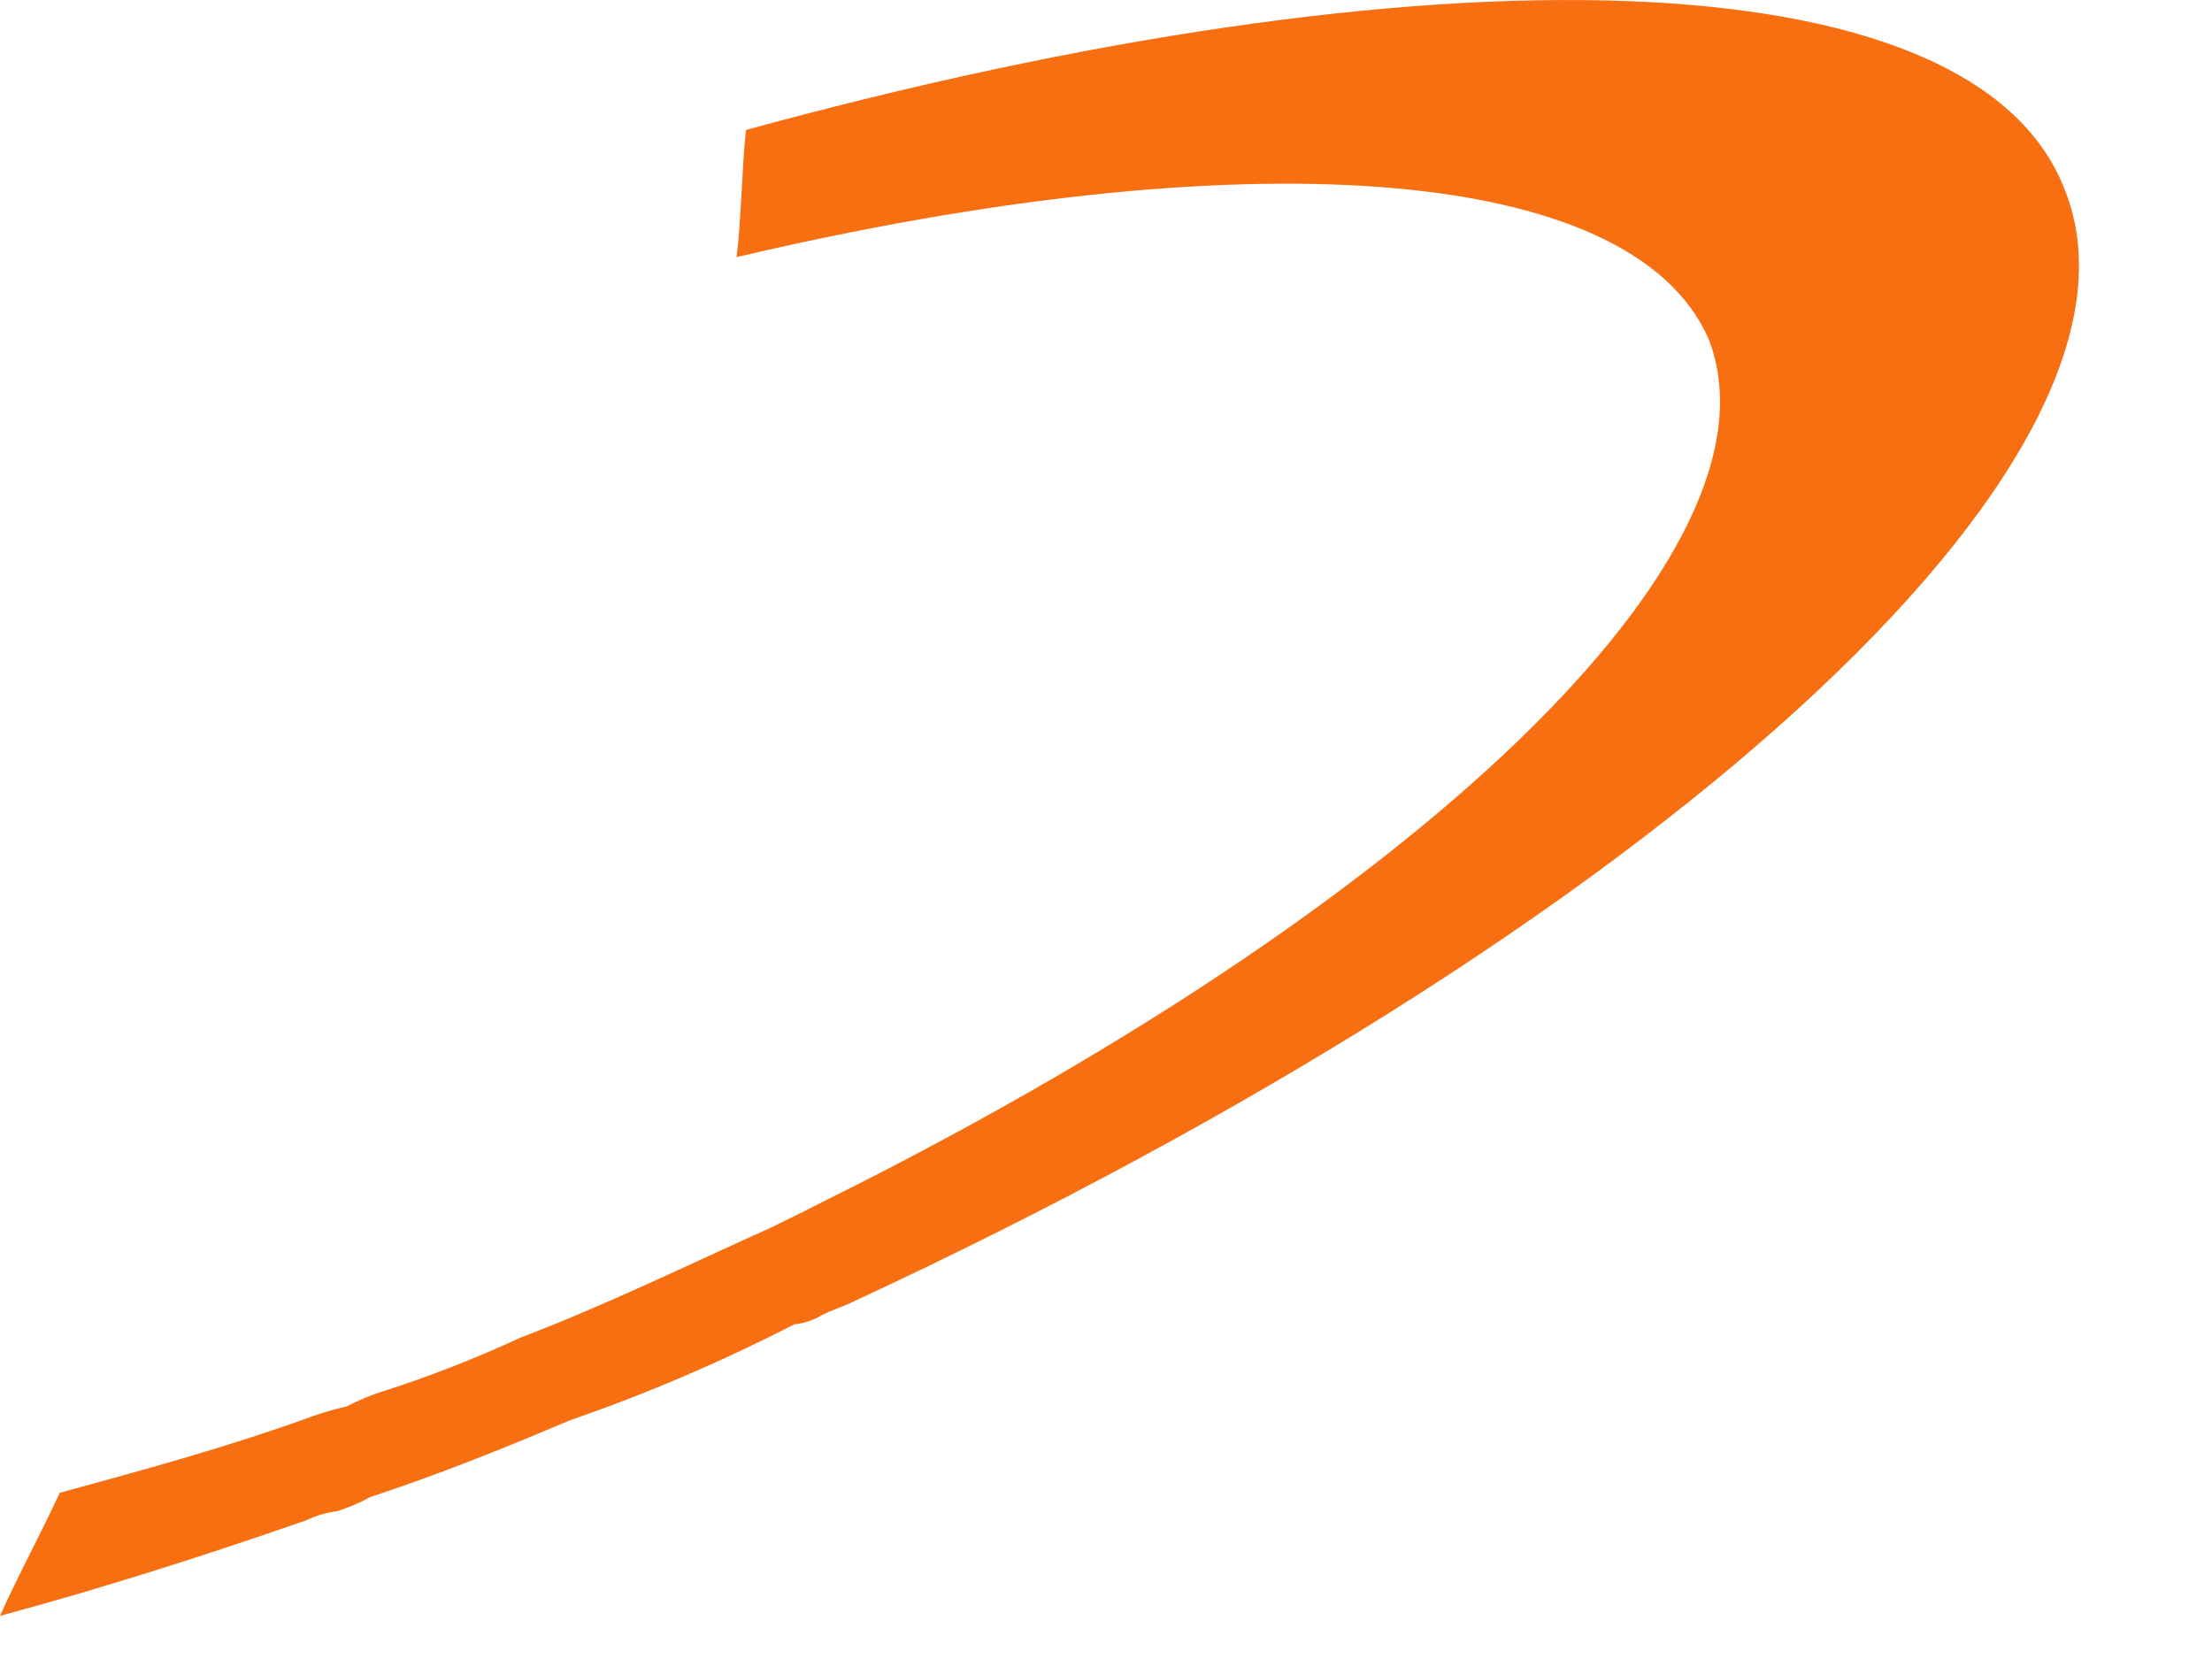 <?xml version="1.0" encoding="utf-8"?>
<svg xmlns="http://www.w3.org/2000/svg" fill="none" height="100%" overflow="visible" preserveAspectRatio="none" style="display: block;" viewBox="0 0 8 6" width="100%">
<path d="M7.467 0.685C7.136 -0.172 5.156 -0.203 2.698 0.47C2.682 0.617 2.682 0.783 2.664 0.93C4.48 0.502 5.899 0.584 6.18 1.227C6.478 2.002 5.107 3.287 2.987 4.341L2.888 4.391L2.79 4.439C2.492 4.573 2.191 4.72 1.882 4.838C1.715 4.915 1.544 4.982 1.369 5.037C1.329 5.051 1.291 5.067 1.253 5.087C1.215 5.095 1.177 5.106 1.139 5.119C0.824 5.234 0.511 5.318 0.216 5.399C0.148 5.547 0.066 5.696 0 5.844C0.363 5.746 0.726 5.631 1.106 5.499C1.142 5.482 1.181 5.47 1.221 5.465C1.261 5.452 1.3 5.436 1.337 5.415C1.584 5.334 1.832 5.234 2.063 5.136C2.341 5.04 2.611 4.924 2.872 4.79C2.906 4.786 2.94 4.776 2.969 4.758C3.003 4.74 3.053 4.724 3.085 4.708C5.965 3.371 7.862 1.665 7.467 0.685Z" fill="#F76F11" id="Vector"/>
</svg>